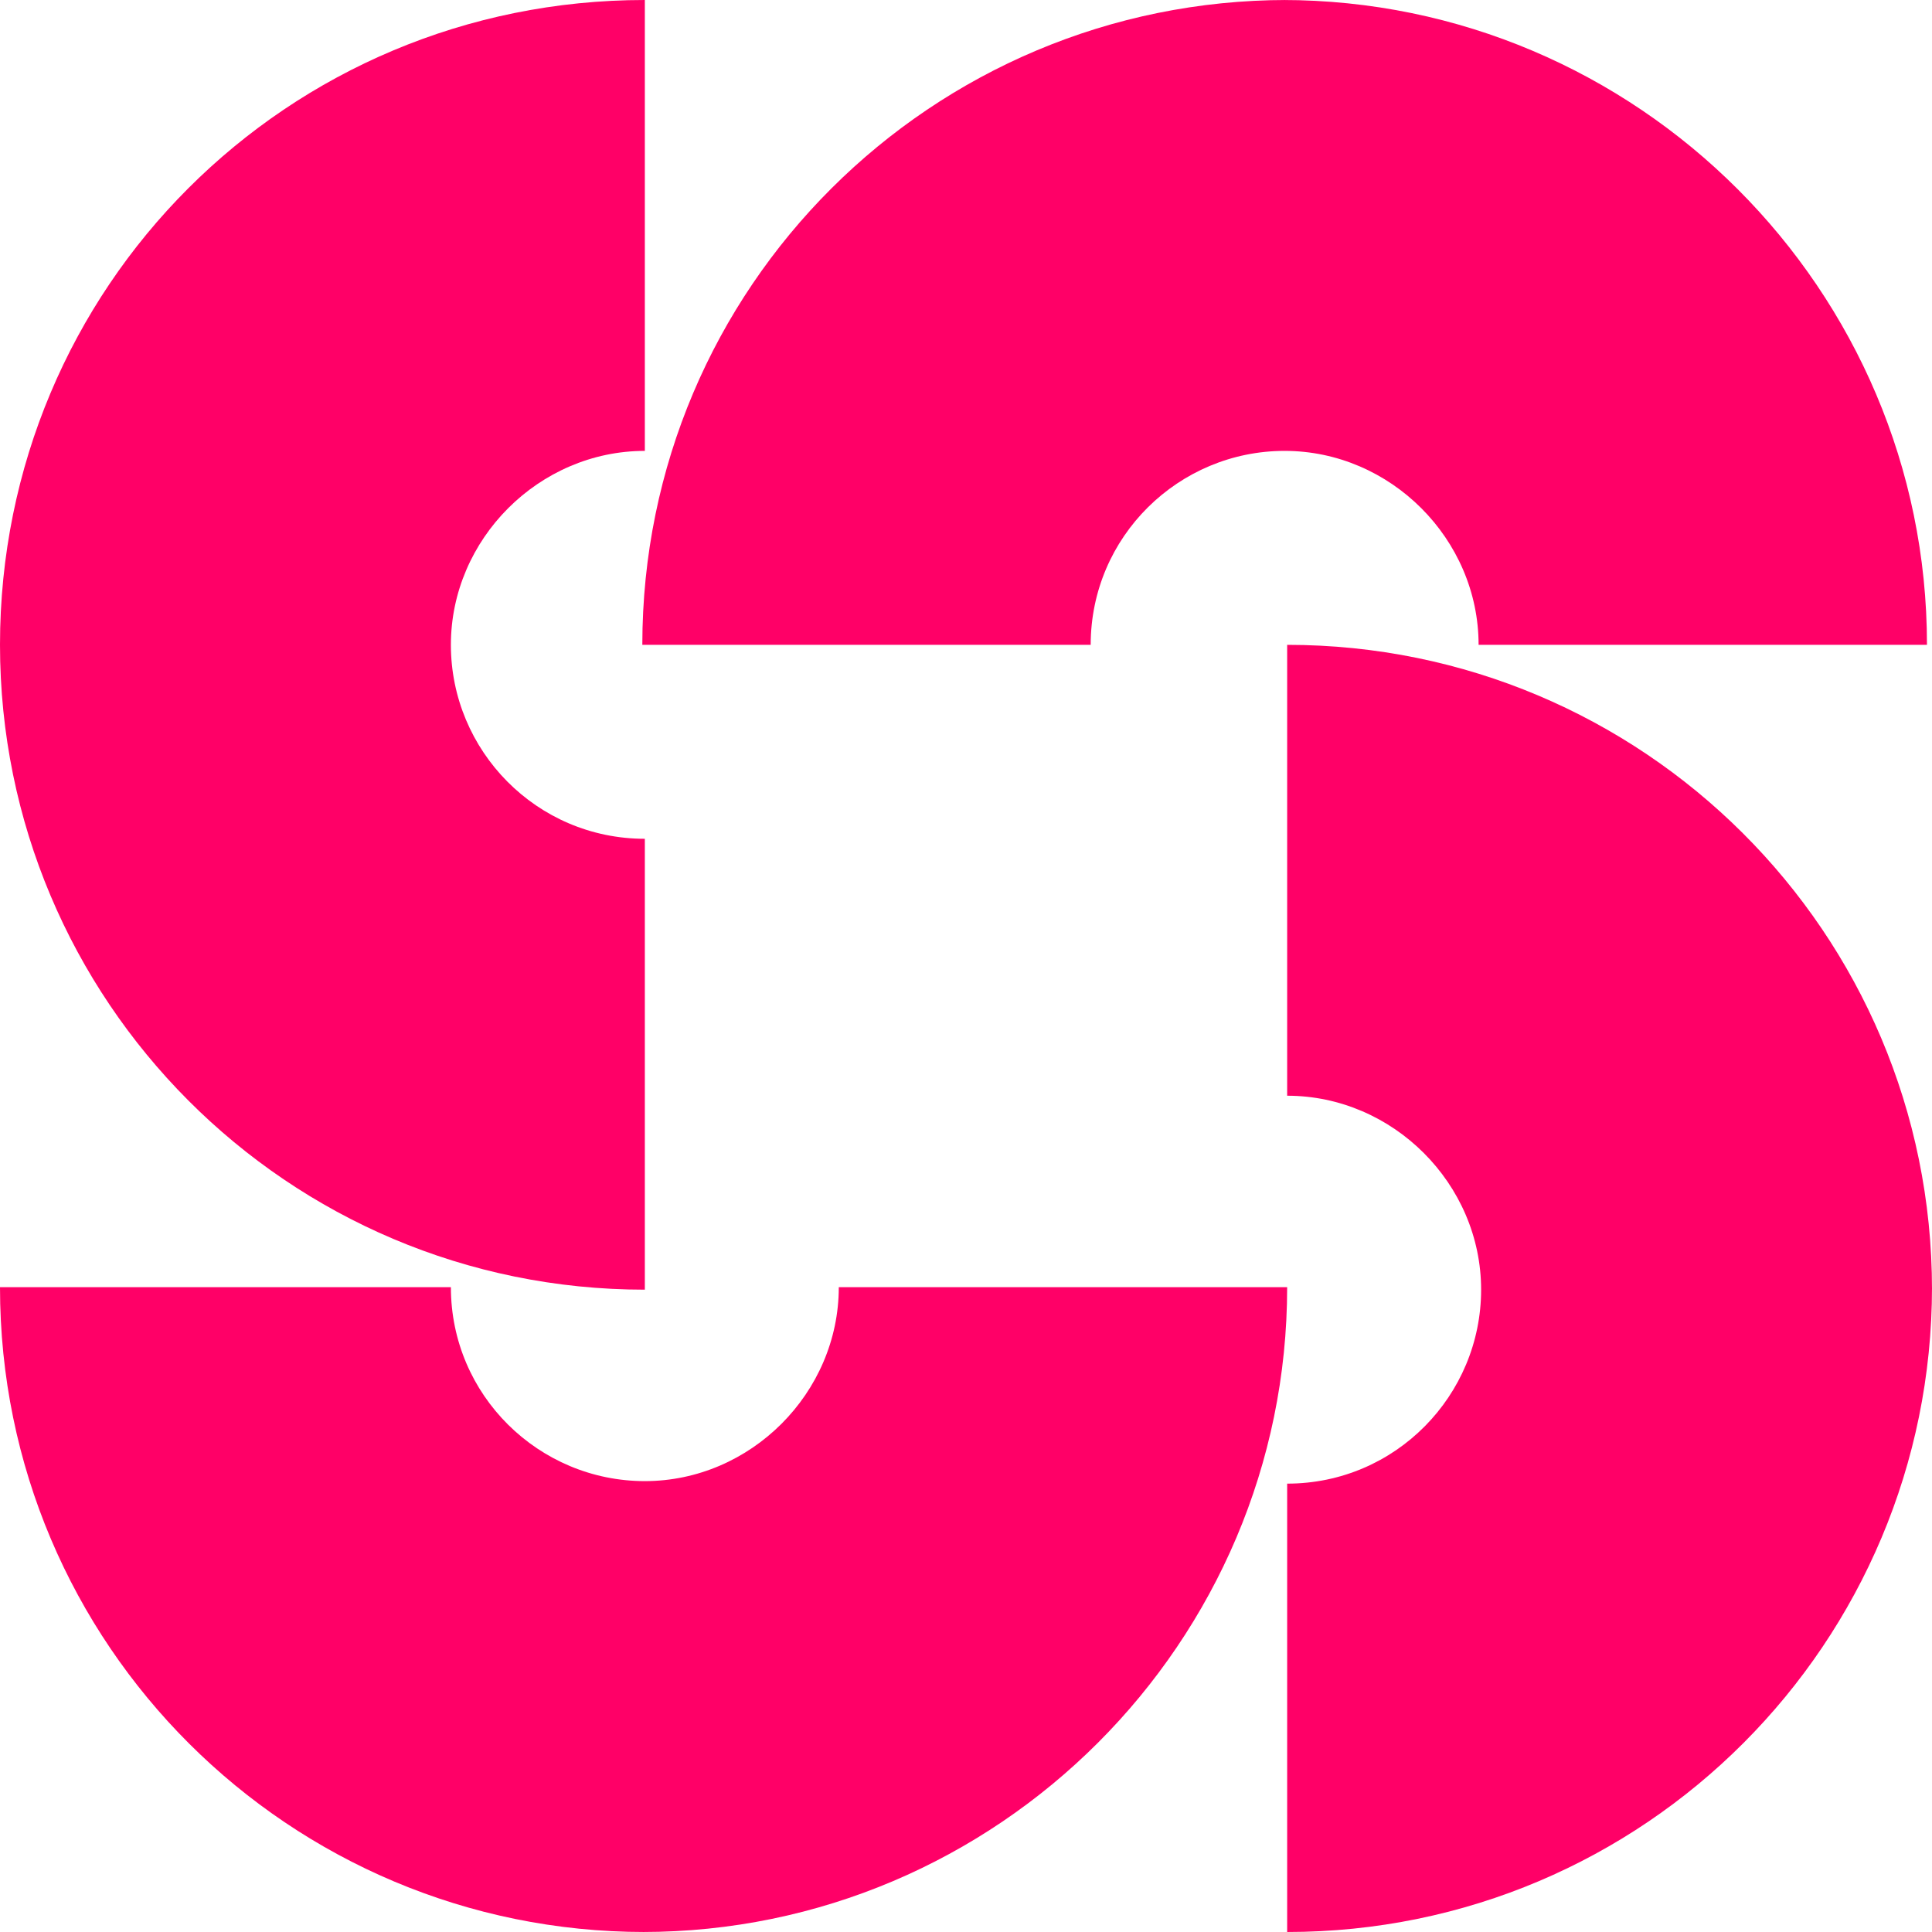 <?xml version="1.0" encoding="UTF-8"?>
<svg xmlns="http://www.w3.org/2000/svg" version="1.1" viewBox="0 0 76.7 76.7">
  <defs>
    <style>
      .cls-1 {
        fill: #ff0067;
      }
    </style>
  </defs>
  <!-- Generator: Adobe Illustrator 28.6.0, SVG Export Plug-In . SVG Version: 1.2.0 Build 709)  -->
  <g>
    <g id="Layer_1">
      <path class="cls-1" d="M0,25.6c0,14.1,11.4,25.6,25.6,25.6v-17.9c-4.3,0-7.7-3.5-7.7-7.7s3.5-7.7,7.7-7.7V0C11.4,0,0,11.4,0,25.6"/>
      <path class="cls-1" d="M51.1,0c-14.1,0-25.6,11.4-25.6,25.6h17.8c0-4.3,3.5-7.7,7.7-7.7s7.7,3.5,7.7,7.7h17.8c0-14.1-11.5-25.6-25.6-25.6"/>
      <path class="cls-1" d="M76.7,51.1c0,14.1-11.4,25.6-25.6,25.6v-17.8c4.3,0,7.7-3.5,7.7-7.7s-3.5-7.7-7.7-7.7v-17.9c14.1,0,25.6,11.4,25.6,25.6"/>
      <path class="cls-1" d="M25.6,76.7c-14.1,0-25.6-11.4-25.6-25.6h17.9c0,4.3,3.5,7.7,7.7,7.7s7.7-3.5,7.7-7.7h17.8c0,14.1-11.5,25.6-25.6,25.6"/>
    </g>
  </g>
</svg>
